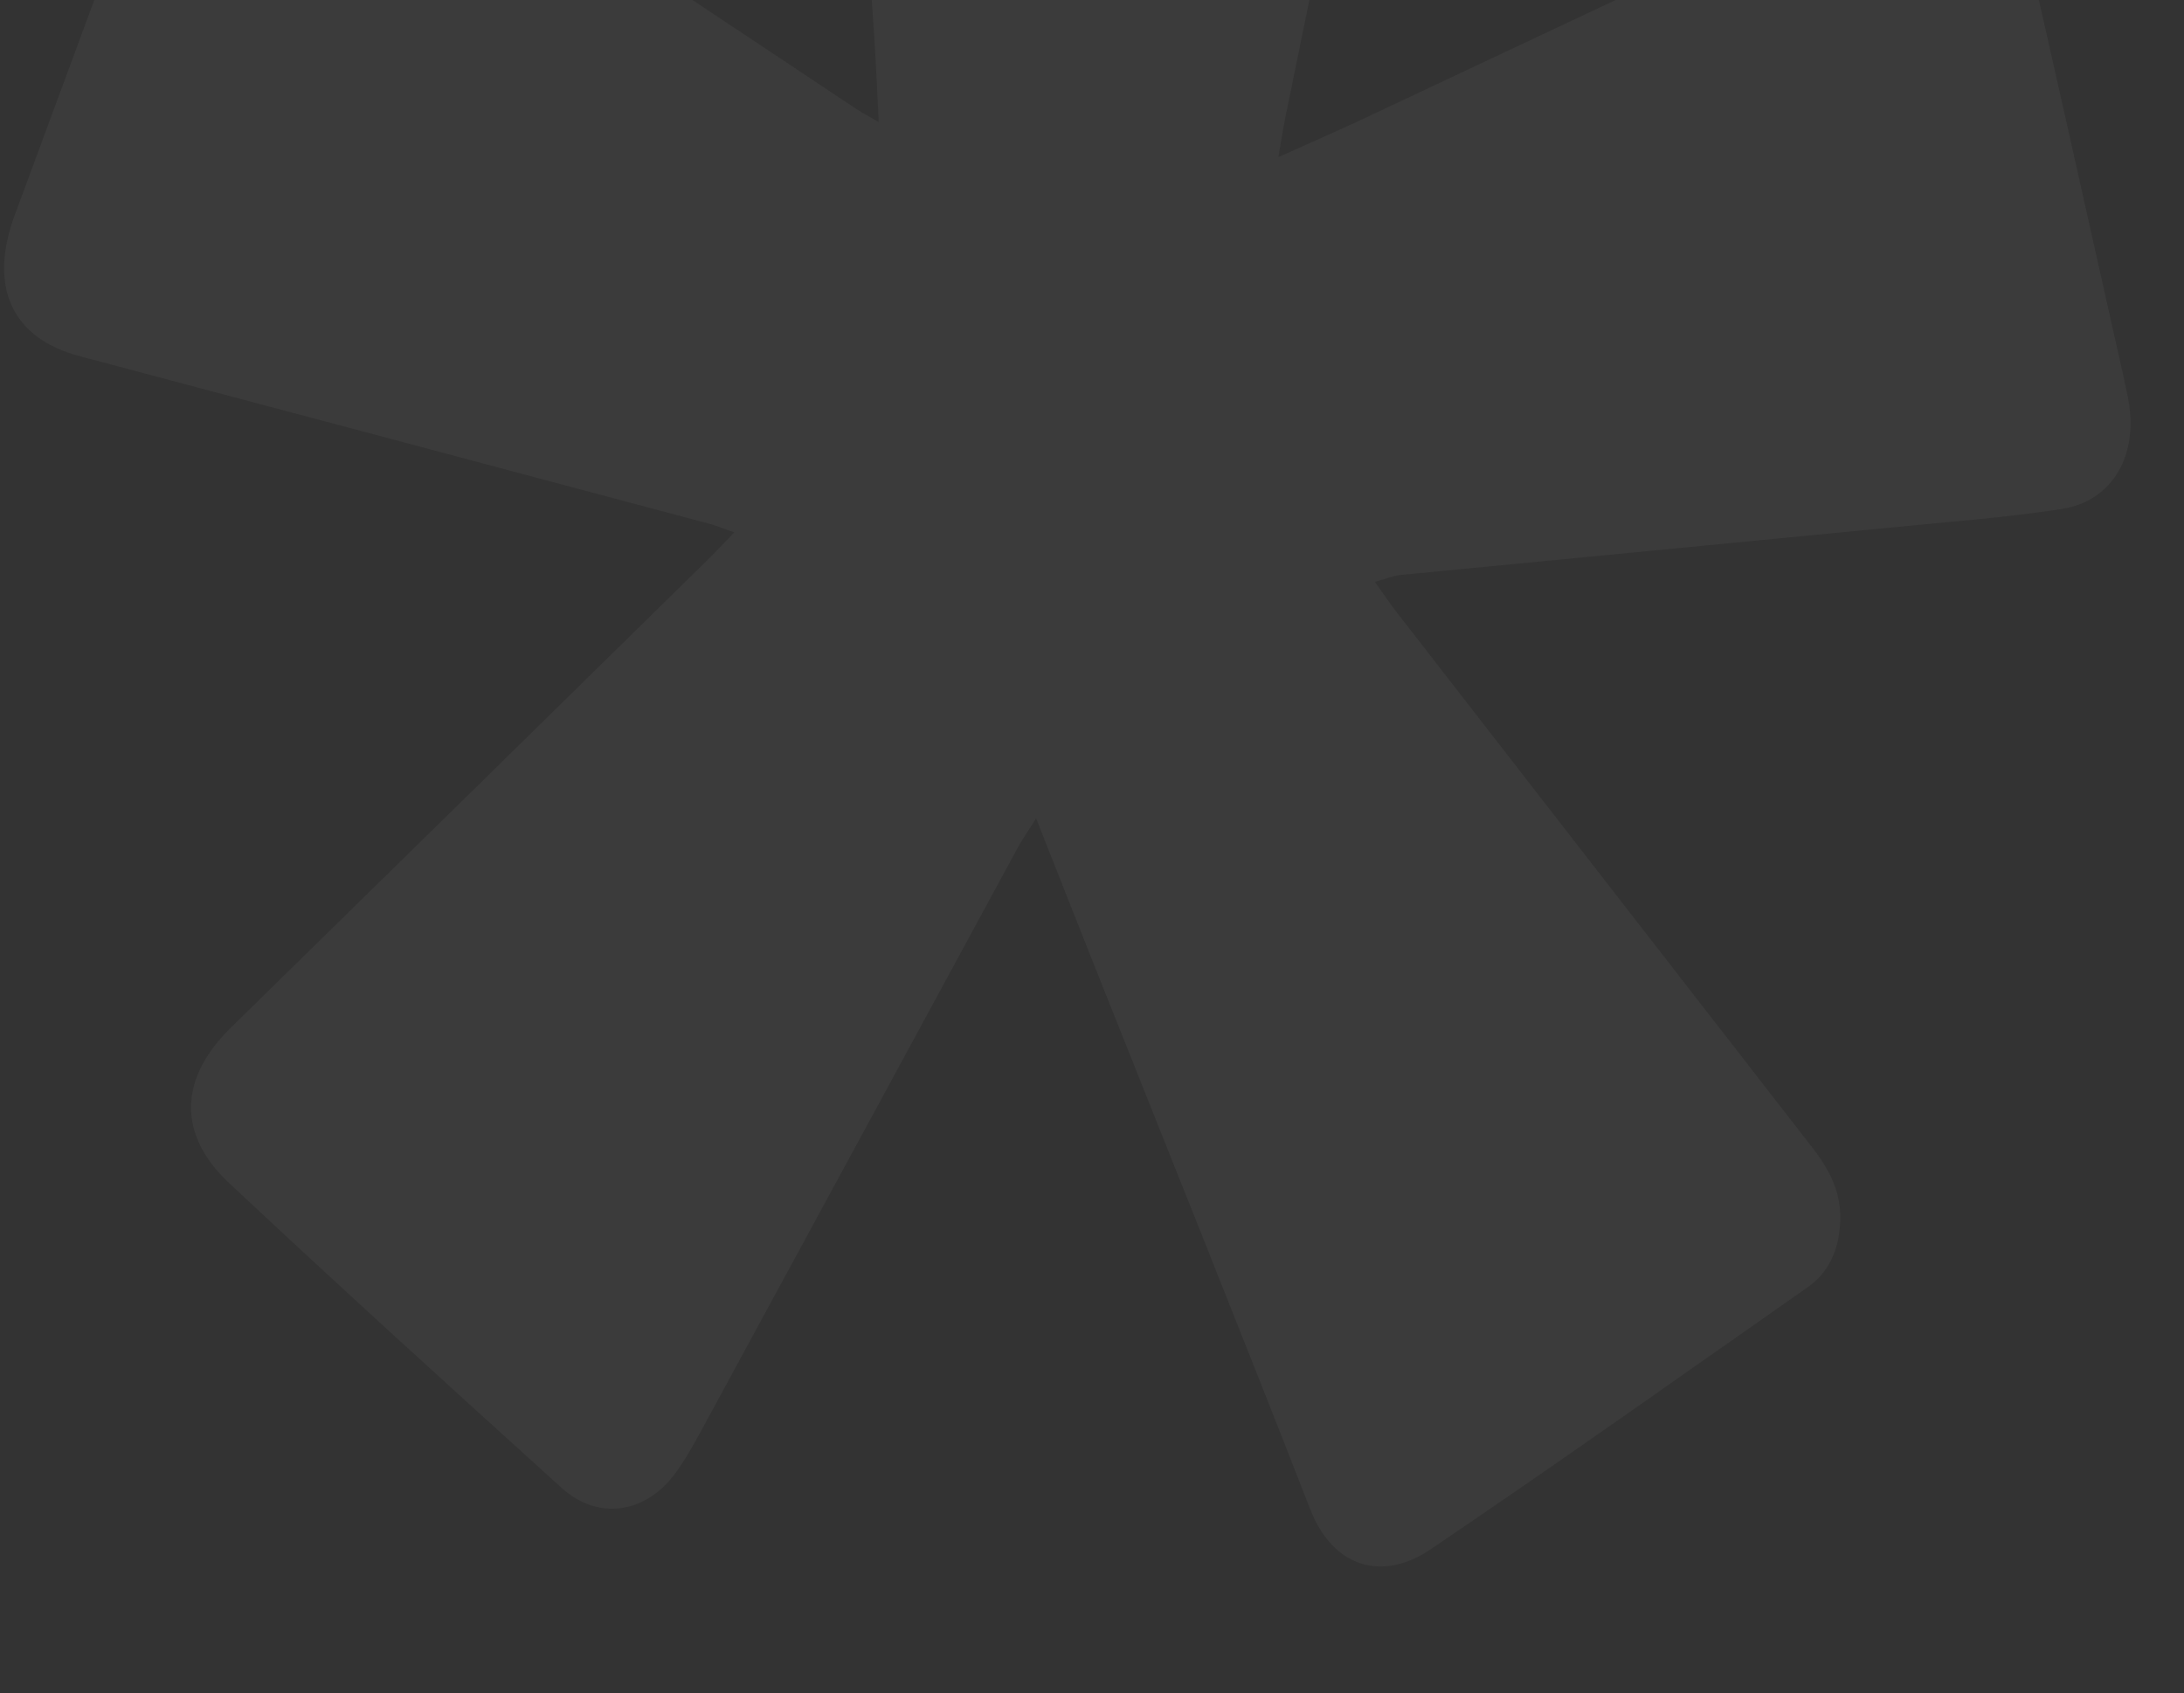 <svg width="227" height="176" viewBox="0 0 227 176" fill="none" xmlns="http://www.w3.org/2000/svg">
<rect x="0" y="0" width="227" height="176" fill="#333333" stroke="none"/>
<g clip-path="url(#clip0_129_903)">
<path d="M107.69 85.059C106.872 86.373 106.348 87.105 105.911 87.873C94.966 108.03 84.047 128.181 73.096 148.311C72.178 150.004 71.242 151.733 70.1 153.253C66.993 157.345 62.144 158.04 58.396 154.669C46.803 144.183 35.23 133.663 23.8 122.956C18.365 117.848 18.651 112.039 24.016 106.794C40.646 90.5 57.251 74.212 73.849 57.897C74.585 57.165 75.309 56.377 76.32 55.333C75.317 54.994 74.557 54.675 73.766 54.453C51.936 48.621 30.113 42.816 8.265 37.018C1.226 35.146 -1.243 29.805 1.551 22.304C6.162 9.804 10.805 -2.675 15.417 -15.175C16.423 -17.892 17.46 -20.588 18.491 -23.312C20.153 -27.592 24.972 -29.953 28.902 -28.249C30.485 -27.57 31.998 -26.608 33.461 -25.632C51.981 -13.301 70.47 -0.991 88.952 11.291C89.544 11.685 90.173 12.011 91.331 12.689C91.166 9.474 91.063 6.769 90.879 4.058C89.382 -18.564 87.853 -41.206 86.375 -63.863C86.252 -65.592 86.248 -67.383 86.53 -69.077C87.307 -73.406 90.737 -76.176 95.174 -75.875C106.576 -75.092 117.998 -74.109 129.4 -73.208C133.257 -72.894 137.102 -72.635 140.946 -72.259C146.249 -71.757 149.18 -68.013 148.532 -62.163C148.073 -58.069 147.147 -54.052 146.326 -50.035C142.074 -29.201 137.815 -8.396 133.556 12.41C133.343 13.468 133.187 14.54 132.873 16.331C136.215 14.819 139.089 13.583 141.938 12.236C160.766 3.385 179.607 -5.529 198.447 -14.325C203.747 -16.79 208.723 -13.965 210.187 -7.553C213.407 6.453 216.527 20.488 219.678 34.542C220.18 36.783 220.708 39.017 221.154 41.245C222.376 47.165 219.666 52.087 214.238 52.913C208.223 53.842 202.147 54.259 196.09 54.877C179.269 56.503 162.449 58.13 145.628 59.756C144.799 59.839 144.001 60.177 142.904 60.48C143.794 61.733 144.51 62.798 145.287 63.788C159.62 82.242 173.927 100.704 188.253 119.131C190.033 121.4 191.42 123.808 191.267 127.024C191.127 129.942 190.084 132.258 187.864 133.812C174.794 142.952 161.798 152.188 148.596 161.099C143.857 164.29 138.618 163.125 136.181 156.864C128.903 138.221 121.438 119.689 114.042 101.108C112.022 95.996 109.965 90.835 107.69 85.059Z" fill="white" fill-opacity="0.04"/>
</g>
<defs>
<clipPath id="clip0_129_903">
<rect width="227" height="175.351" fill="white"/>
</clipPath>
</defs>
</svg>
